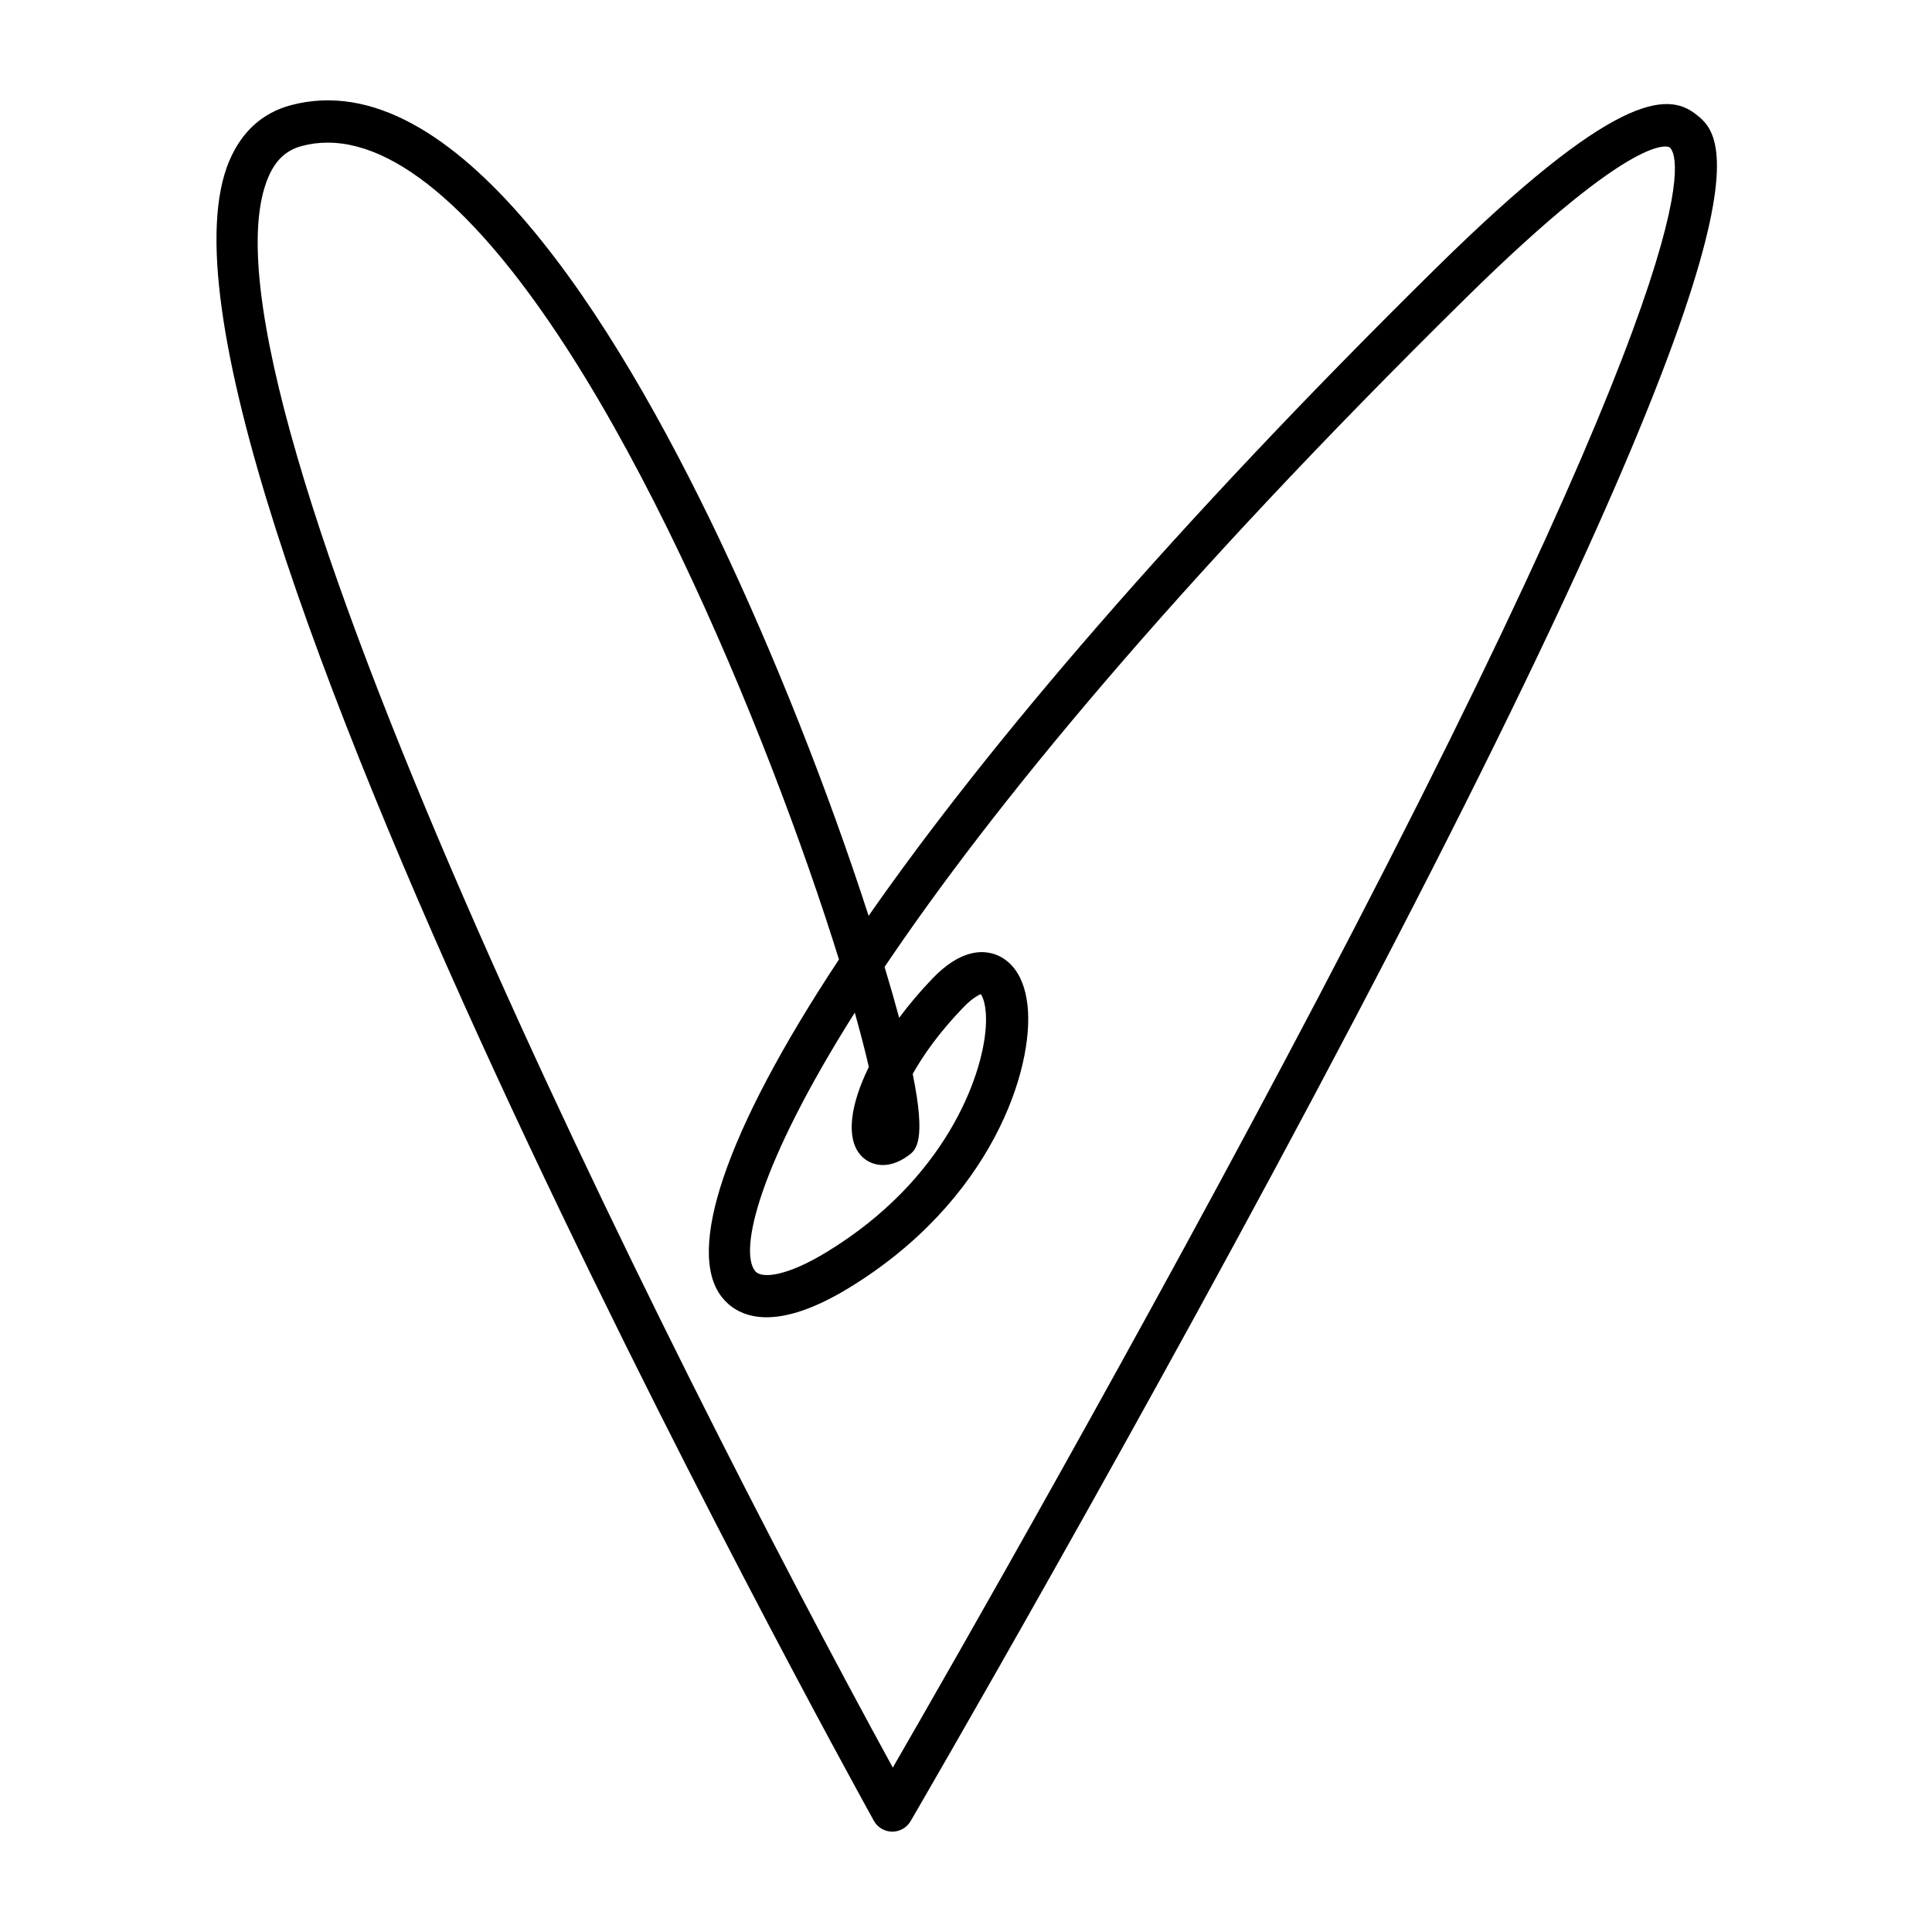 <?xml version="1.0" encoding="UTF-8"?>
<!-- Uploaded to: SVG Repo, www.svgrepo.com, Generator: SVG Repo Mixer Tools -->
<svg fill="#000000" width="800px" height="800px" version="1.1" viewBox="144 144 512 512" xmlns="http://www.w3.org/2000/svg">
 <path d="m334.77 287.13c-27.992-58.883-70.414-126.69-113.61-115.27-7.543 1.996-13.047 6.941-16.363 14.699-31.359 73.512 162.52 425.04 170.78 439.96 0.977 1.762 2.82 2.863 4.84 2.887h0.059c1.988 0 3.832-1.059 4.84-2.777 0.605-1.051 61.691-105.94 117.77-212.76 115.51-220.04 97.797-233.8 90.234-239.67-7.539-5.852-21.621-5.606-68.742 40.828-69.031 68.031-118.75 126.3-150.39 171.68-10.652-32.988-24.898-69-39.422-99.57zm197.67-64.129c45.984-45.316 53.945-40.004 54.016-39.961 1.824 1.422 14.75 19.82-93.273 225.6-46.707 88.977-96.906 176.63-112.58 203.79-58.336-106.55-189.09-366.17-165.5-421.48 1.941-4.547 4.777-7.176 8.926-8.27 2.215-0.586 4.481-0.879 6.805-0.879 10.109 0 21.184 5.555 33.02 16.582 42.961 40.039 83.957 140.37 102.48 199.88-30.602 46.301-40.453 77.406-31.078 89.43 3.574 4.59 12.688 10.402 33.594-2.305 38.016-23.117 49.281-58.246 47.457-74.953-1.051-9.566-5.894-12.594-8.68-13.543-3.555-1.207-9.293-1.082-16.492 6.406-3.273 3.406-6.238 6.918-8.844 10.43-1.082-4.016-2.363-8.492-3.867-13.484 28.223-41.926 76.191-100.55 154.02-177.25zm-160.41 227.08c2.309 2.652 7.016 4.289 12.66 0.18 1.984-1.441 4.875-3.547 1.188-21.652 2.82-5.043 7.074-11.047 13.324-17.547 3.012-3.133 4.644-3.488 4.68-3.613 0.441 0.441 1.762 2.953 1.344 8.941-0.902 13.098-10.809 40.355-42.191 59.441-10.648 6.477-17.289 7.121-18.945 4.984-4.164-5.344 0.645-27.621 26.438-68.461 1.504 5.363 2.754 10.191 3.723 14.395-4.953 10.086-6.106 18.875-2.219 23.332z"/>
</svg>